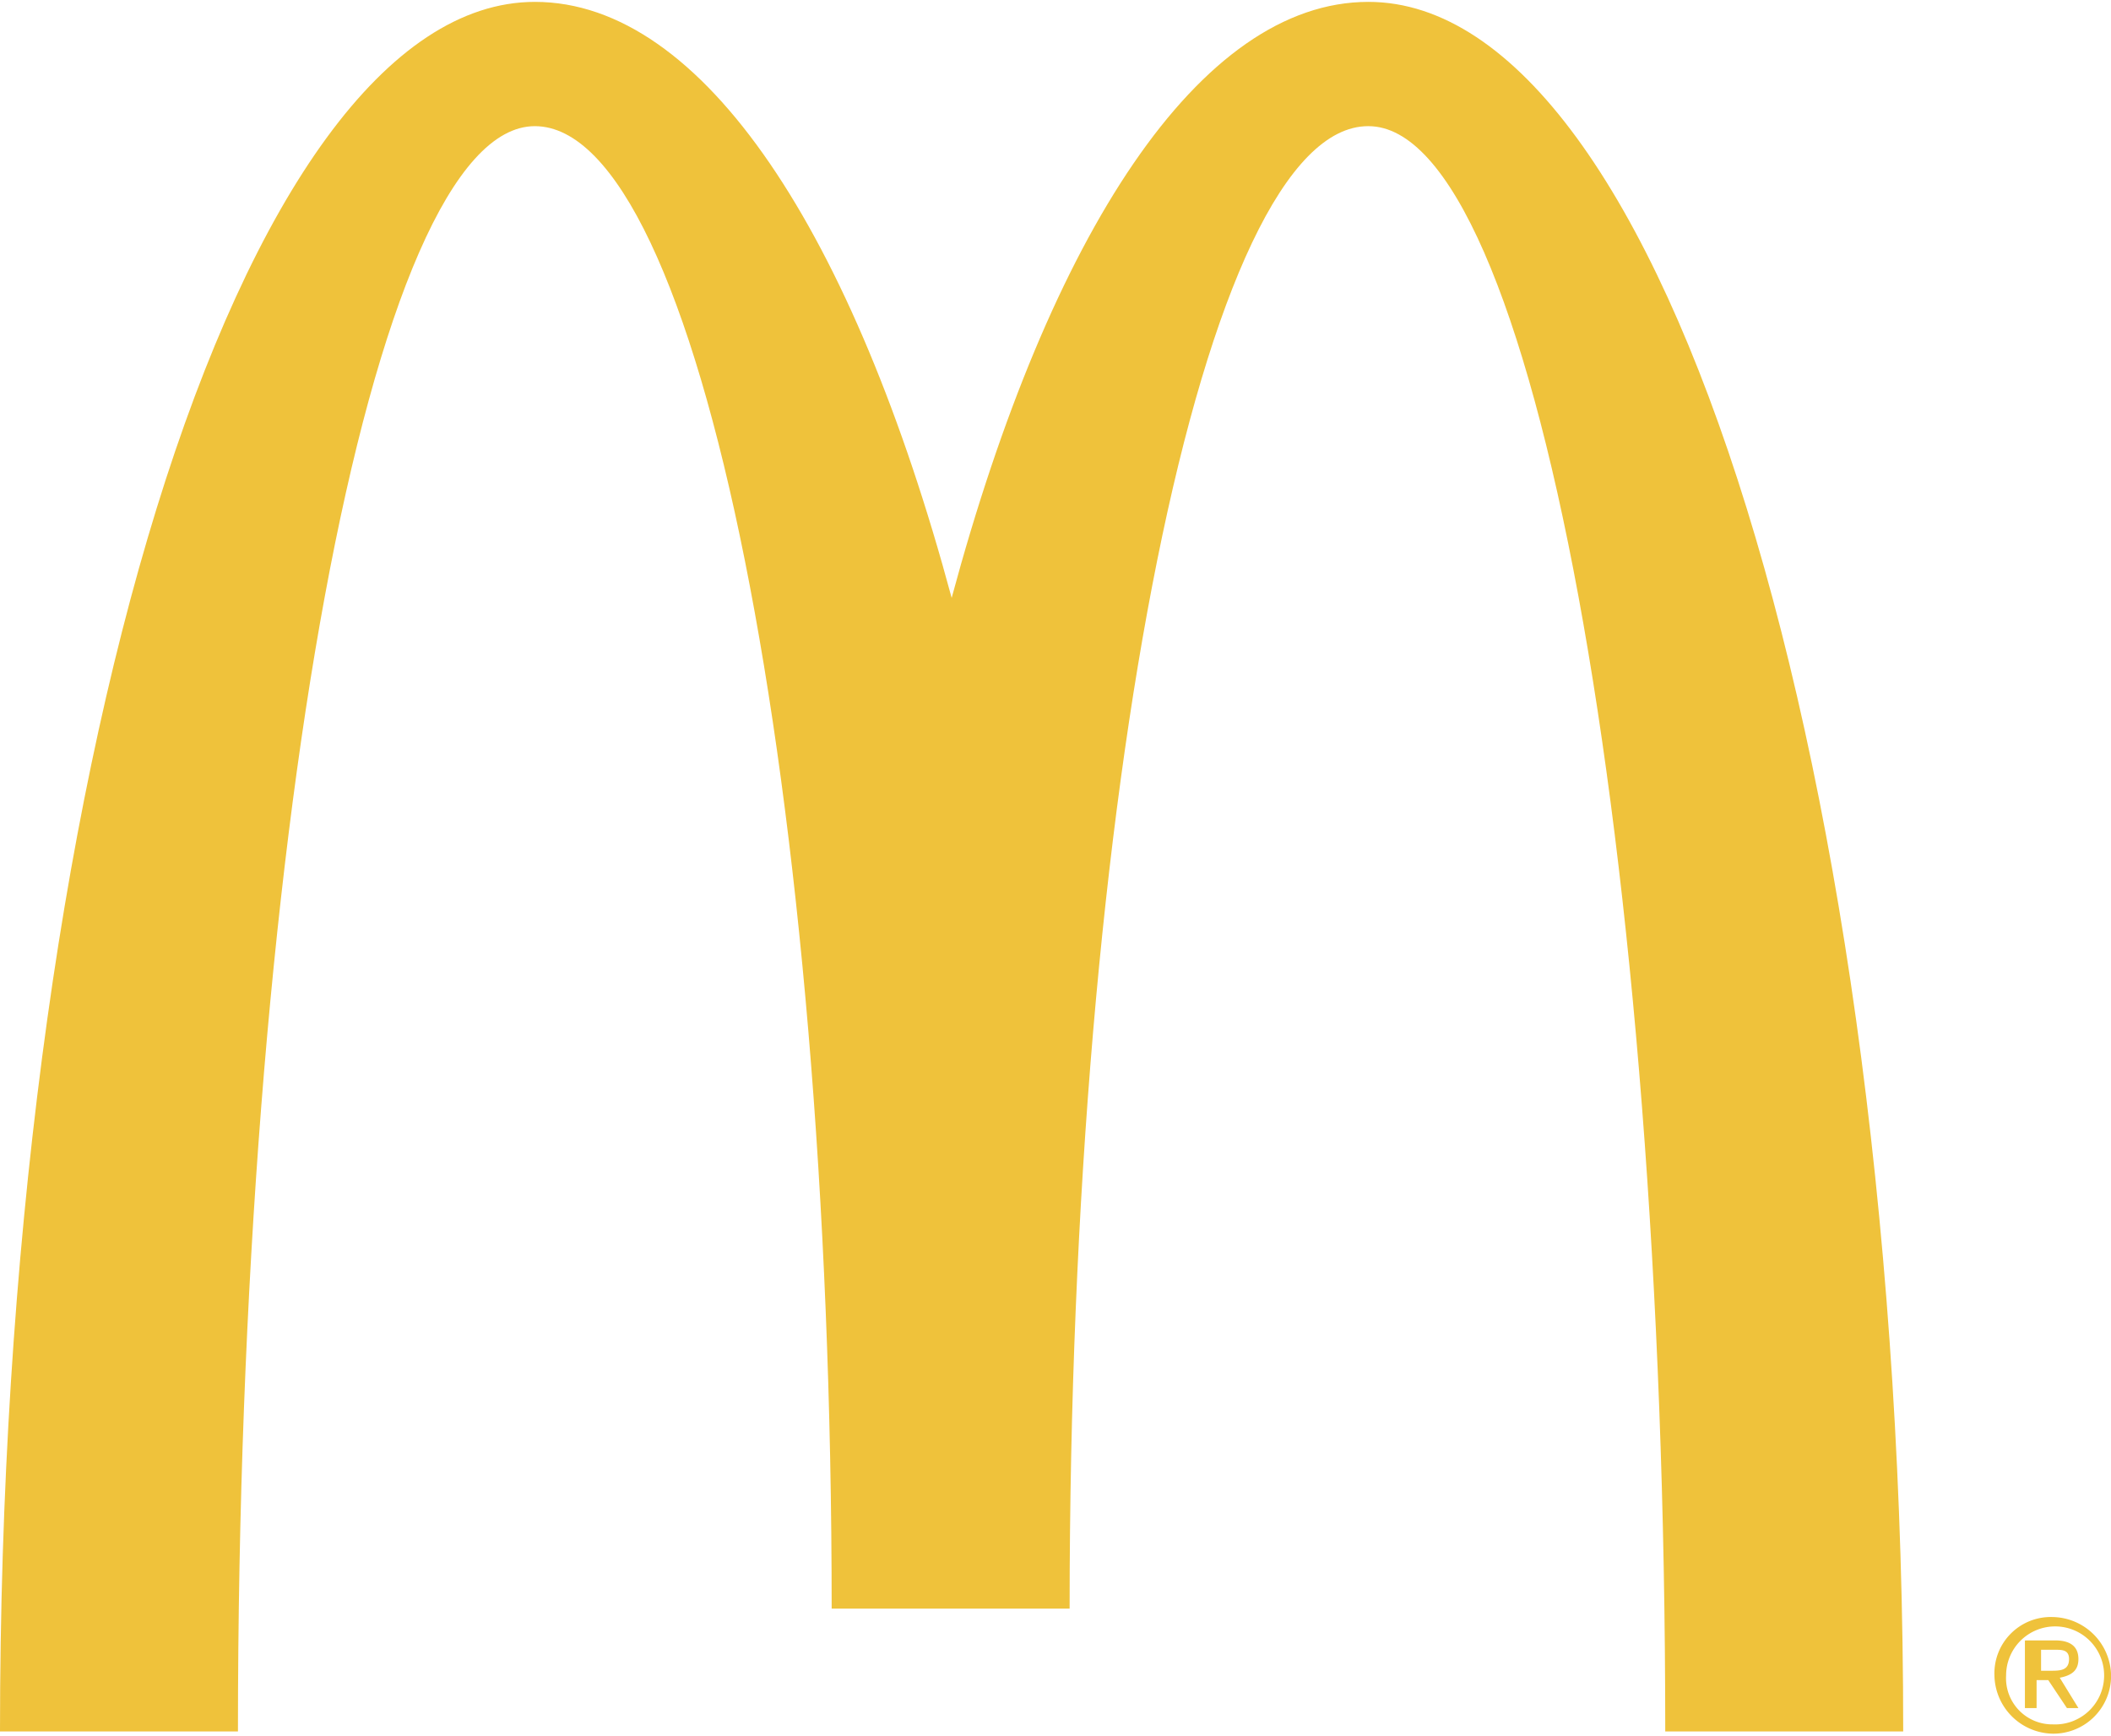 <?xml version="1.0" encoding="utf-8"?>
<!-- Generator: Adobe Illustrator 17.0.0, SVG Export Plug-In . SVG Version: 6.00 Build 0)  -->
<svg id="R_logo" data-name="R logo" xmlns="http://www.w3.org/2000/svg" width="45" height="37" viewBox="0 0 32 26.254">
  <path id="Path_22" data-name="Path 22" d="M20.743,1.884c2.492,0,4.5,10.9,4.5,24.335h3.607C28.853,11.736,25.224,0,20.743,0c-2.557,0-4.831,3.519-6.317,9.035C12.94,3.519,10.667,0,8.109,0,3.628,0,0,11.736,0,26.219H3.607c0-13.439,2.011-24.335,4.5-24.335s4.5,10.056,4.5,22.473h3.607c0-12.417,2.033-22.473,4.525-22.473" fill="#efc23b"/>
  <path id="Path_23" data-name="Path 23" d="M136.572,111.413h.177c.141,0,.283,0,.283-.177,0-.141-.106-.141-.212-.141h-.212v.318Zm-.141-.46h.389c.248,0,.354.106.354.283s-.106.248-.283.283l.283.46H137l-.283-.424h-.177v.424h-.177v-1.025Zm.354,1.273a.743.743,0,1,0-.707-.743.7.7,0,0,0,.707.743m0-1.627a.9.9,0,0,1,.884.884.875.875,0,0,1-.884.884.9.9,0,0,1-.884-.884.854.854,0,0,1,.884-.884" transform="translate(-105.668 -86.114)" fill="#efc23b"/>
</svg>
